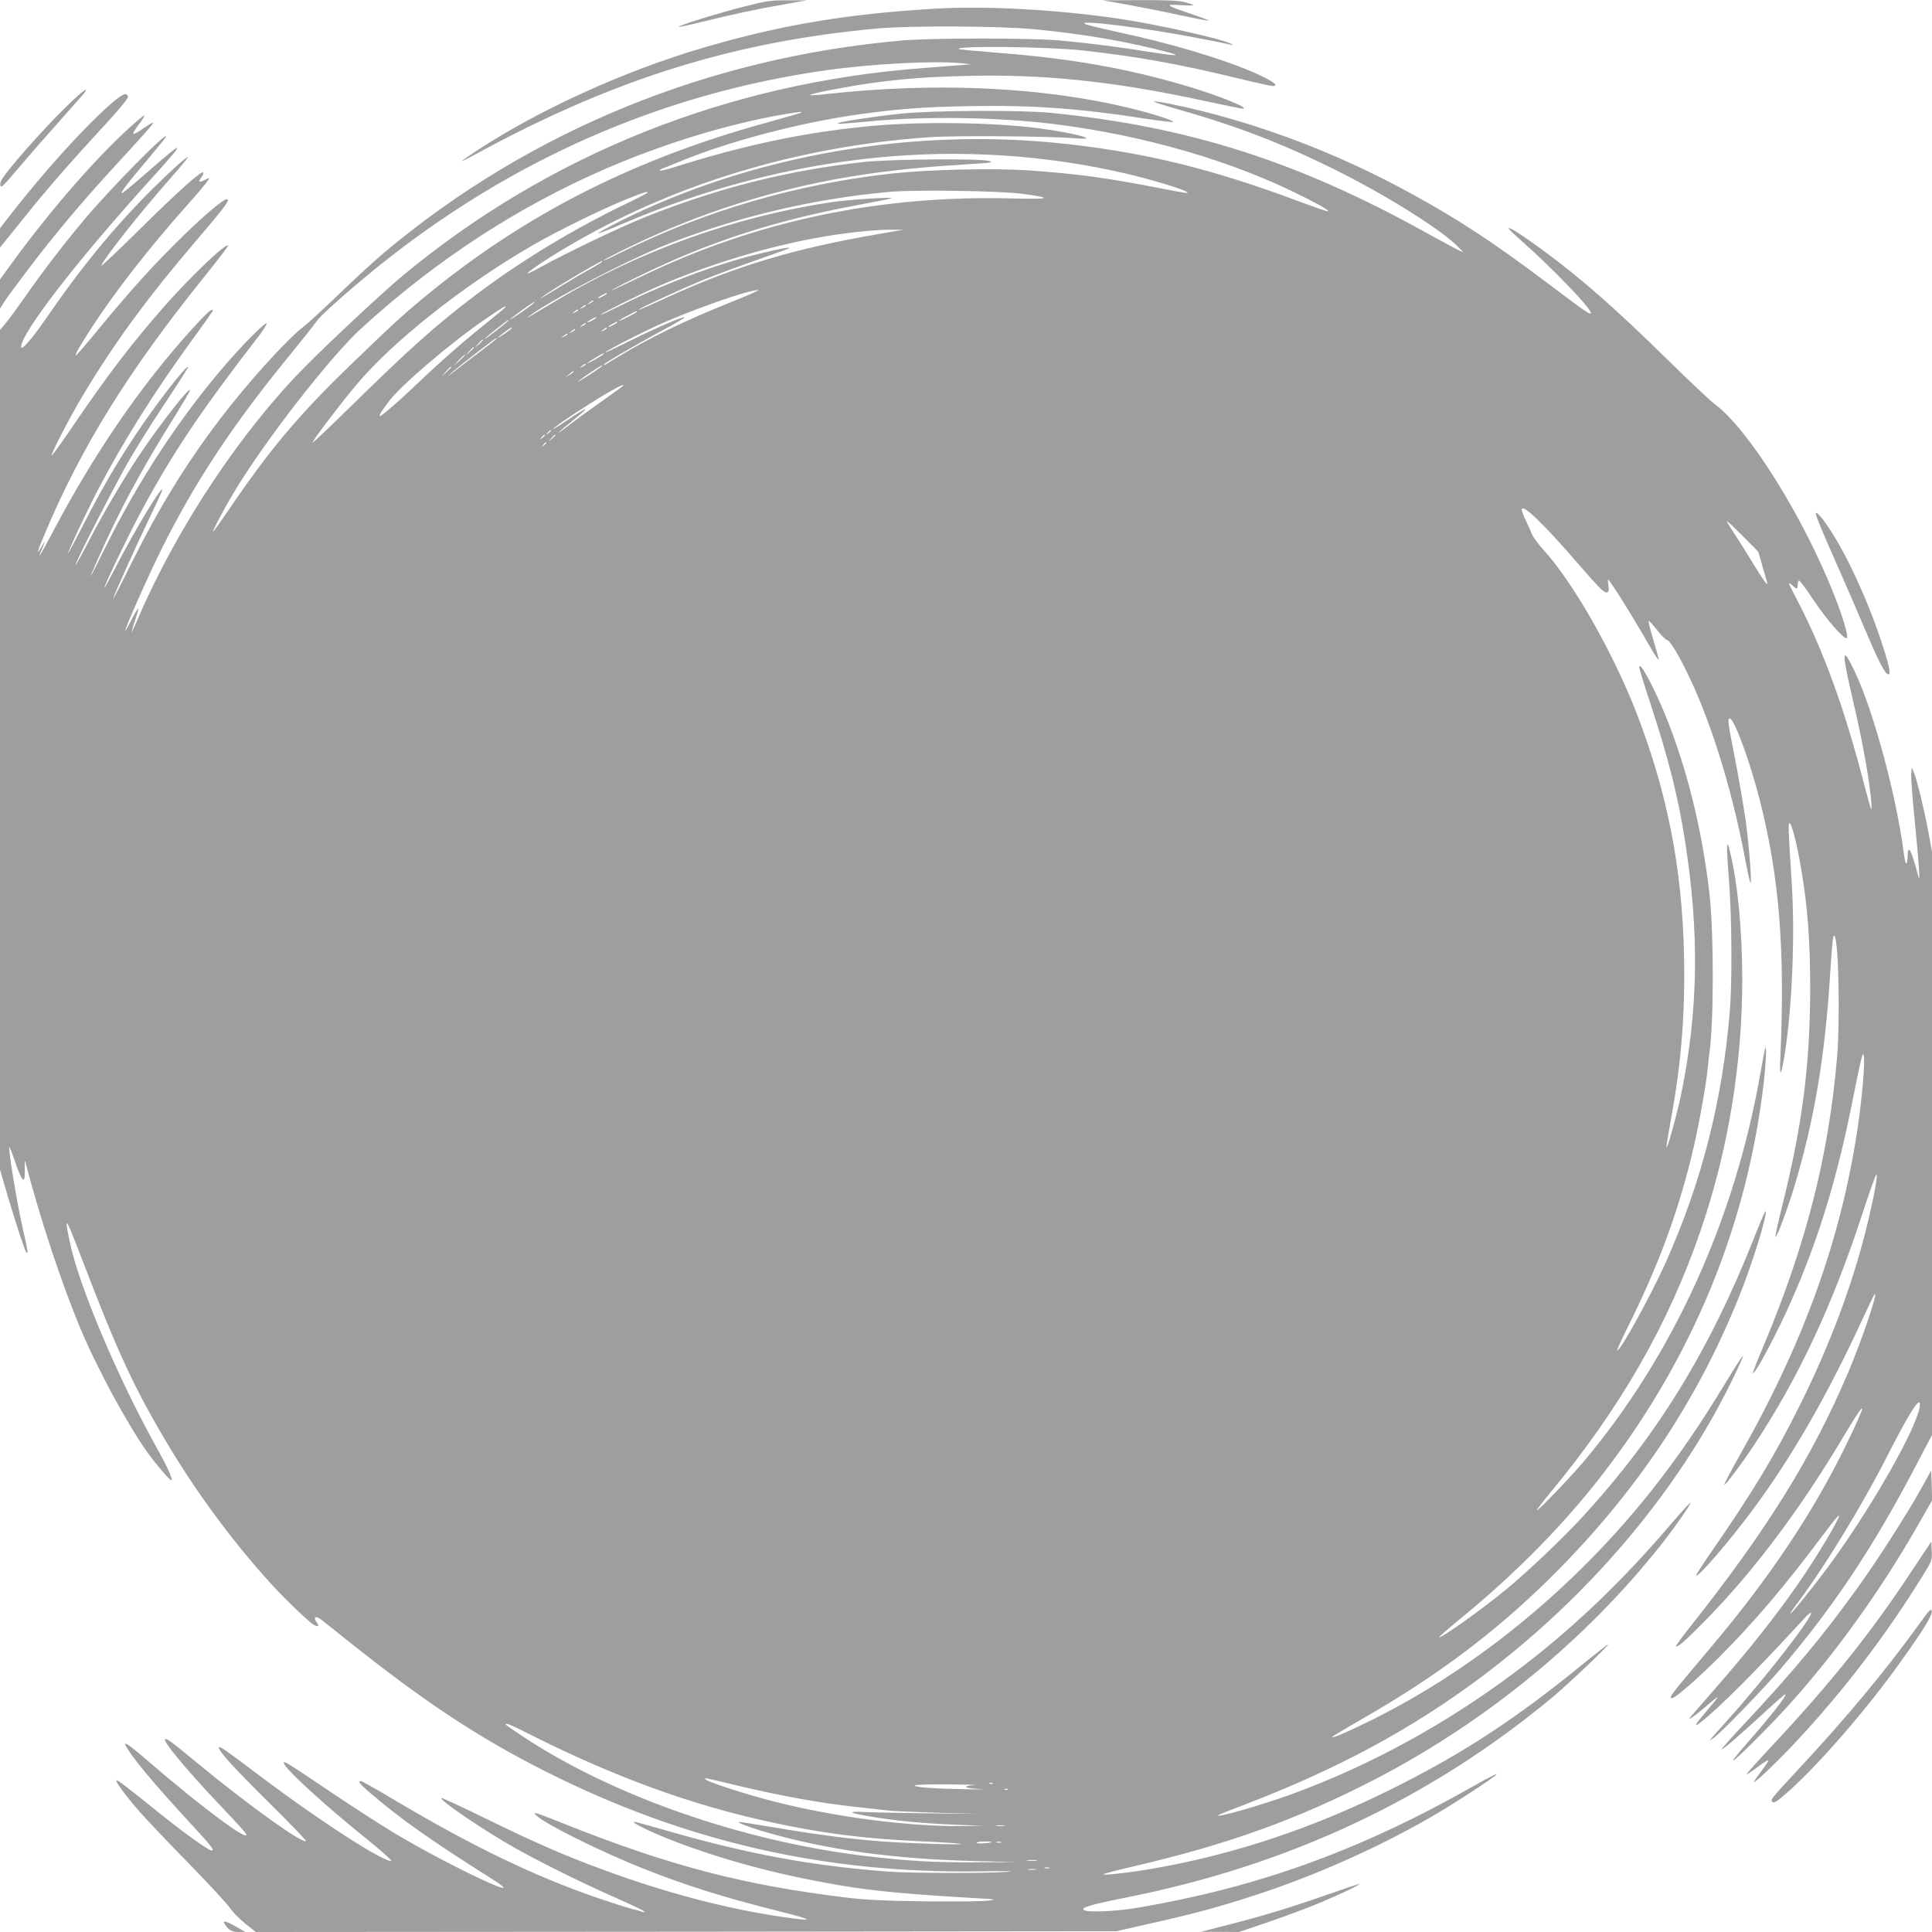 <?xml version="1.0" standalone="no"?>
<!DOCTYPE svg PUBLIC "-//W3C//DTD SVG 20010904//EN"
 "http://www.w3.org/TR/2001/REC-SVG-20010904/DTD/svg10.dtd">
<svg version="1.0" xmlns="http://www.w3.org/2000/svg"
 width="1280pt" height="1280pt" viewBox="0 0 1280 1280"
 preserveAspectRatio="xMidYMid meet">
<g transform="translate(0,1280) scale(0.1,-0.1)"
fill="#9e9e9e" stroke="none">
<path d="M4940 12759 c-173 -43 -458 -131 -442 -137 5 -1 72 13 148 32 198 49
364 85 543 116 l156 28 -125 0 c-113 0 -140 -3 -280 -39z"/>
<path d="M7465 12770 c88 -16 245 -47 349 -70 104 -22 191 -39 193 -36 2 2
-51 22 -119 45 -165 56 -175 64 -64 57 49 -3 86 -3 83 0 -3 3 -29 12 -58 20
-40 10 -116 14 -299 13 l-245 -1 160 -28z"/>
<path d="M6205 12743 c-591 -34 -1031 -108 -1545 -259 -518 -152 -1076 -405
-1492 -676 -60 -39 -108 -72 -108 -75 0 -2 51 23 113 57 903 490 1697 736
2647 822 217 19 809 16 1035 -6 332 -32 621 -82 897 -156 79 -22 28 -20 -123
4 -201 33 -429 62 -609 78 -194 17 -837 17 -1040 0 -1280 -111 -2466 -595
-3428 -1400 -64 -53 -198 -176 -297 -272 -100 -96 -207 -195 -239 -220 -118
-91 -373 -373 -561 -620 -227 -299 -402 -585 -586 -955 -65 -132 -119 -237
-119 -232 0 14 144 334 236 526 52 107 92 196 90 198 -13 13 -182 -269 -303
-502 -45 -88 -83 -156 -83 -152 0 17 166 362 247 512 207 384 390 657 773
1153 35 45 60 85 56 89 -9 10 -158 -140 -279 -281 -298 -347 -568 -758 -783
-1191 -57 -115 -104 -207 -104 -204 0 3 20 51 44 105 145 328 288 595 509 948
54 87 101 166 104 175 21 57 -186 -204 -325 -411 -110 -163 -248 -399 -344
-583 -48 -93 -88 -165 -88 -159 0 22 276 559 364 709 49 83 140 229 204 325
159 242 183 280 178 280 -21 0 -229 -270 -348 -451 -132 -199 -218 -348 -335
-574 -62 -121 -113 -217 -113 -213 0 14 124 279 199 423 167 320 377 654 629
1000 73 99 132 183 132 187 0 21 -42 -16 -137 -121 -343 -378 -652 -830 -929
-1356 -74 -141 -101 -184 -68 -107 26 62 27 69 0 22 -39 -69 -31 -39 23 89
240 569 548 1067 1044 1684 92 114 167 212 167 218 0 32 -239 -195 -413 -391
-221 -251 -388 -469 -621 -813 -71 -104 -130 -186 -133 -184 -7 8 112 239 199
385 205 346 430 654 754 1033 200 234 233 279 205 279 -22 0 -149 -107 -295
-250 -185 -181 -331 -342 -546 -602 -84 -103 -156 -186 -158 -184 -6 6 26 63
96 171 157 244 384 536 644 828 101 113 152 177 143 177 -3 0 -19 -7 -35 -15
-34 -17 -38 -10 -14 23 9 13 13 26 10 29 -12 13 -164 -123 -420 -376 -148
-146 -263 -255 -256 -241 34 67 243 332 443 560 75 85 134 156 132 159 -7 6
-125 -101 -236 -212 -252 -251 -470 -516 -711 -867 -89 -129 -158 -207 -158
-178 0 93 384 588 874 1127 227 250 216 253 -53 17 -79 -69 -148 -126 -153
-126 -14 0 35 64 170 223 64 77 119 144 121 150 18 50 -377 -351 -549 -558
-141 -169 -266 -333 -390 -510 -46 -66 -101 -141 -122 -166 l-38 -45 0 -2782
0 -2781 55 -188 c56 -187 110 -351 120 -361 14 -14 9 15 -25 163 -33 141 -92
494 -89 535 0 8 15 -28 33 -80 55 -161 74 -177 70 -57 -1 34 0 53 3 42 99
-379 238 -800 363 -1100 109 -263 312 -638 445 -825 62 -86 155 -194 161 -187
9 8 -27 87 -85 192 -267 476 -532 1101 -591 1398 -36 176 -26 159 90 -143 231
-603 340 -839 567 -1218 219 -367 519 -759 782 -1023 80 -80 161 -153 178
-163 36 -18 41 -12 18 21 -22 31 -1 39 33 13 15 -12 99 -79 187 -149 501 -399
858 -635 1301 -858 920 -464 1854 -678 2884 -661 151 2 235 1 185 -3 -138 -11
-643 -10 -795 1 -516 38 -944 118 -1499 279 -96 28 -181 51 -190 51 -23 -1
100 -63 219 -110 344 -137 732 -242 1165 -314 204 -35 461 -58 900 -83 115 -6
118 -7 65 -15 -30 -5 -219 -7 -420 -5 -281 4 -403 10 -530 26 -680 83 -1171
212 -1865 489 -181 72 -200 78 -190 63 29 -47 422 -244 725 -364 287 -113 510
-183 885 -278 245 -61 250 -72 21 -38 -363 53 -774 161 -1181 312 -259 95
-439 174 -778 339 -158 78 -290 139 -293 136 -14 -15 291 -221 496 -336 178
-99 425 -221 645 -319 105 -46 195 -89 200 -95 7 -8 5 -9 -8 -5 -10 4 -44 14
-77 22 -32 8 -131 40 -219 70 -423 145 -838 346 -1367 661 -105 63 -196 114
-203 114 -22 0 -10 -16 47 -66 197 -172 417 -328 813 -577 302 -190 -267 76
-636 297 -99 60 -295 186 -435 281 -275 185 -300 201 -300 186 0 -33 267 -278
550 -505 95 -77 168 -142 162 -144 -43 -14 -472 262 -859 554 -254 191 -283
211 -283 195 0 -24 102 -136 332 -364 138 -136 248 -250 245 -254 -21 -21
-370 229 -711 509 -182 151 -214 174 -222 165 -15 -14 131 -190 340 -412 194
-205 211 -225 193 -225 -39 0 -322 214 -616 467 -185 159 -212 175 -154 88 59
-89 209 -264 436 -509 110 -120 130 -146 108 -146 -20 0 -192 124 -344 247
-211 170 -280 223 -286 218 -8 -9 68 -110 161 -216 51 -57 196 -210 323 -339
126 -130 245 -258 264 -285 18 -28 65 -76 104 -108 l72 -57 2850 2 2850 3 185
42 c340 76 487 116 745 200 386 126 798 309 1146 509 154 88 453 283 446 291
-3 2 -72 -33 -154 -80 -752 -427 -1434 -674 -2243 -809 -141 -23 -323 -29
-340 -12 -17 17 49 36 289 84 1074 214 2007 653 2814 1323 111 92 402 370 368
351 -8 -4 -89 -68 -180 -142 -421 -343 -767 -571 -1206 -792 -549 -278 -1093
-460 -1650 -554 -158 -26 -314 -43 -304 -33 3 4 93 27 200 52 623 145 1084
311 1594 574 736 381 1398 923 1898 1554 96 122 203 275 196 281 -2 2 -57 -58
-121 -133 -341 -400 -676 -718 -1053 -999 -451 -337 -957 -613 -1465 -798
-206 -75 -511 -162 -489 -140 3 3 77 33 165 66 623 238 1119 505 1584 854 703
527 1289 1218 1647 1944 47 95 83 175 80 178 -2 3 -53 -75 -112 -173 -174
-287 -318 -496 -493 -718 -503 -634 -1150 -1167 -1831 -1509 -166 -83 -278
-132 -286 -125 -2 2 87 56 197 119 488 279 873 567 1237 924 566 557 980 1171
1263 1876 88 218 191 551 175 566 -2 2 -35 -73 -72 -168 -297 -753 -646 -1321
-1148 -1866 -130 -140 -357 -356 -493 -468 -160 -133 -440 -332 -450 -321 -2
2 65 60 149 129 366 300 688 628 948 968 589 769 945 1640 1054 2575 14 123
20 243 11 234 -2 -2 -16 -74 -31 -159 -169 -976 -578 -1877 -1174 -2585 -88
-104 -302 -327 -309 -321 -2 3 35 51 82 108 471 567 792 1127 1006 1754 180
528 273 1094 273 1659 -1 322 -29 624 -80 837 -25 107 -27 57 -8 -186 19 -243
22 -676 5 -871 -49 -589 -186 -1125 -421 -1652 -98 -221 -310 -605 -325 -590
-3 2 32 78 77 168 193 389 319 727 414 1111 43 172 97 466 110 598 3 36 8 76
10 90 30 211 30 793 1 1055 -49 431 -151 841 -296 1195 -78 188 -169 356 -170
310 0 -8 33 -116 74 -240 121 -368 185 -622 230 -913 95 -607 88 -1117 -24
-1668 -29 -140 -98 -390 -99 -359 -1 8 12 87 28 175 70 382 96 701 88 1094
-11 579 -114 1099 -324 1631 -156 395 -417 850 -608 1058 -34 37 -67 83 -75
102 -7 19 -26 61 -42 93 -16 32 -28 66 -26 74 7 35 154 -107 369 -357 64 -74
132 -150 152 -169 43 -41 62 -34 53 20 -3 22 -4 39 -2 39 9 0 138 -204 227
-357 49 -87 95 -162 101 -168 12 -12 12 -11 -32 138 -18 60 -30 110 -27 113 2
3 28 -25 56 -61 28 -36 58 -65 65 -65 16 0 64 -76 124 -196 159 -318 302 -772
392 -1244 17 -91 34 -167 37 -170 11 -10 -8 239 -31 410 -14 96 -45 280 -70
407 -48 244 -52 273 -36 273 29 0 134 -284 199 -541 131 -515 168 -996 136
-1714 -6 -131 5 -117 30 35 48 306 68 782 46 1125 -23 358 -25 408 -14 402 16
-10 50 -146 77 -308 43 -254 59 -477 59 -794 -1 -501 -52 -898 -184 -1429 -28
-109 -48 -204 -46 -210 5 -16 80 183 126 336 131 438 202 855 236 1403 16 236
19 265 29 254 27 -27 38 -553 17 -804 -56 -656 -206 -1244 -490 -1919 -39 -93
-70 -171 -67 -173 12 -12 160 265 251 472 188 424 314 842 420 1390 26 132 51
244 56 249 21 22 4 -223 -31 -469 -108 -740 -354 -1428 -779 -2178 -62 -110
-110 -201 -108 -204 7 -6 108 128 194 257 293 441 521 925 720 1533 48 147 91
267 94 267 13 0 -19 -172 -73 -385 -92 -363 -235 -743 -423 -1124 -176 -355
-330 -610 -625 -1033 -44 -65 -77 -118 -73 -118 24 0 217 225 373 434 263 354
504 774 740 1289 35 76 66 140 71 143 22 13 -84 -299 -173 -511 -240 -567
-541 -1052 -1059 -1704 -49 -62 -88 -116 -85 -118 10 -10 64 38 206 183 315
322 622 732 910 1217 156 262 156 230 0 -88 -212 -432 -502 -865 -876 -1308
-286 -339 -292 -347 -265 -347 21 0 171 131 310 270 232 232 438 474 691 813
52 70 99 127 103 127 18 0 -149 -280 -271 -455 -158 -226 -323 -434 -551 -695
-193 -221 -180 -205 -156 -192 11 6 55 40 98 77 42 37 77 64 77 60 0 -3 -34
-45 -75 -93 -76 -88 -88 -111 -38 -73 122 95 366 339 682 683 24 27 46 46 49
43 19 -19 -299 -428 -547 -705 -47 -52 -94 -106 -106 -119 l-20 -25 30 21 c46
32 329 324 441 455 348 407 617 810 898 1349 l106 202 0 1932 0 1932 -25 137
c-28 148 -75 342 -96 391 l-13 30 -4 -41 c-2 -23 8 -156 22 -295 32 -323 39
-440 25 -384 -43 166 -68 216 -70 143 -3 -85 -15 -77 -27 18 -49 375 -199 930
-321 1189 -83 176 -91 149 -32 -109 57 -246 77 -343 105 -503 25 -144 43 -302
33 -293 -3 3 -24 77 -47 165 -130 503 -269 884 -441 1215 -59 112 -66 130 -42
108 36 -34 43 -35 43 -4 0 14 4 27 8 30 5 3 49 -57 99 -132 86 -129 204 -264
219 -249 11 11 -25 137 -83 282 -204 519 -569 1103 -793 1268 -30 23 -174 158
-320 302 -349 342 -575 540 -834 729 -126 92 -204 141 -211 134 -3 -3 41 -45
98 -95 195 -173 447 -435 447 -466 0 -17 -29 2 -291 200 -365 274 -583 417
-904 593 -434 238 -902 423 -1365 540 -166 42 -329 74 -336 67 -2 -2 71 -26
163 -52 394 -112 700 -230 1053 -407 331 -165 696 -395 801 -504 l34 -36 -30
14 c-16 7 -118 62 -225 121 -844 468 -1566 698 -2475 789 -196 20 -787 17
-996 -5 -157 -16 -409 -54 -418 -63 -7 -7 38 -4 199 11 370 36 851 30 1225
-16 604 -74 1195 -246 1665 -485 125 -63 174 -93 154 -94 -5 0 -100 33 -210
74 -556 206 -981 311 -1499 370 -1016 117 -2093 -67 -2978 -510 -82 -41 -147
-77 -145 -80 3 -2 72 24 155 60 1106 473 2253 589 3343 336 160 -37 369 -100
400 -120 22 -14 11 -13 -180 24 -356 69 -536 94 -865 117 -228 16 -654 6 -900
-20 -635 -69 -1252 -249 -1817 -532 -54 -27 -98 -47 -98 -43 0 3 82 45 183 94
527 255 1093 421 1687 494 188 23 304 33 605 52 93 6 105 8 80 17 -53 18 -647
13 -830 -6 -495 -54 -957 -169 -1435 -359 -174 -69 -529 -239 -709 -338 -51
-29 -90 -47 -87 -41 12 19 174 125 316 206 695 399 1498 637 2348 696 171 12
790 7 966 -7 176 -15 6 33 -234 65 -294 40 -784 47 -1110 17 -437 -40 -840
-124 -1317 -275 -51 -16 -93 -25 -93 -21 0 4 8 10 18 13 9 3 62 24 117 47 315
131 787 256 1176 311 282 39 428 50 746 56 416 7 713 -14 1161 -83 90 -14 171
-24 180 -22 23 5 -114 50 -263 87 -585 145 -1298 179 -2028 98 -64 -8 -114
-10 -110 -6 11 11 234 54 403 78 208 29 362 41 635 48 505 13 969 -35 1563
-163 139 -30 258 -54 265 -54 54 2 -164 89 -384 154 -387 114 -759 179 -1233
216 -143 11 -262 22 -264 25 -23 23 587 16 818 -9 353 -39 637 -89 1019 -182
123 -30 232 -54 242 -54 52 0 -6 39 -144 98 -209 89 -544 188 -892 262 -110
24 -204 47 -210 53 -27 26 414 -30 745 -94 113 -22 214 -42 225 -45 15 -4 17
-3 5 4 -51 32 -513 135 -766 171 -406 58 -868 83 -1189 64z m165 -362 l65 -7
-90 -7 c-49 -4 -153 -12 -230 -18 -1292 -97 -2479 -571 -3450 -1378 -124 -103
-472 -427 -642 -599 -422 -424 -849 -1067 -1104 -1659 -24 -56 -45 -101 -46
-99 -2 1 8 36 22 76 14 40 23 75 21 78 -3 2 -23 -31 -45 -74 -22 -44 -40 -76
-41 -71 -1 18 160 379 244 547 226 451 470 818 852 1285 81 99 158 196 171
216 25 38 210 202 398 355 881 712 1886 1154 2975 1308 309 44 724 65 900 47z
m-1062 -327 c-3 -3 -102 -31 -220 -64 -864 -236 -1573 -591 -2218 -1111 -178
-144 -250 -209 -553 -502 -337 -325 -537 -564 -799 -951 -60 -88 -108 -155
-108 -149 0 11 81 164 138 258 200 336 636 897 843 1087 491 450 1039 808
1624 1061 387 167 807 295 1165 357 118 20 136 22 128 14z m1472 -539 c199
-27 180 -36 -60 -30 -884 25 -1707 -147 -2467 -515 -112 -54 -203 -96 -203
-94 0 3 91 50 203 104 452 220 885 360 1427 461 118 22 220 42 225 45 26 11
-285 -8 -400 -26 -638 -96 -1265 -321 -1820 -652 -220 -132 -204 -123 -177
-101 127 98 660 376 917 476 467 183 968 301 1470 346 168 15 740 7 885 -14z
m-2490 9 c0 -3 -48 -28 -107 -57 -370 -176 -722 -388 -1031 -621 -263 -199
-432 -350 -851 -761 -134 -132 -239 -230 -232 -218 20 39 184 254 288 379 241
289 712 663 1170 928 168 97 462 241 623 306 127 50 140 54 140 44z m1535
-274 c-569 -97 -969 -218 -1437 -435 -87 -40 -158 -71 -158 -68 0 8 284 139
440 203 85 34 245 93 354 131 110 38 202 72 205 75 10 10 -76 -6 -222 -43
-273 -68 -616 -197 -897 -338 -72 -36 -130 -63 -130 -60 0 7 260 136 385 190
320 139 707 258 1045 319 162 30 375 54 475 54 l100 0 -160 -28z m-1835 -184
c0 -2 -35 -23 -77 -47 -43 -23 -123 -70 -178 -104 -55 -33 -113 -69 -130 -79
l-30 -18 25 20 c40 33 370 230 388 232 1 0 2 -2 2 -4z m860 -265 c-313 -125
-552 -241 -768 -373 -37 -22 -70 -42 -74 -45 -5 -2 -8 -2 -8 1 0 8 209 130
383 224 87 46 156 87 153 89 -8 9 -190 -69 -358 -153 -93 -46 -168 -82 -168
-79 0 8 216 120 350 181 225 102 597 233 665 233 11 0 -68 -35 -175 -78z
m-830 54 c0 -2 -13 -11 -30 -20 -38 -19 -40 -11 -2 9 31 17 32 18 32 11z m-90
-50 c0 -2 -10 -9 -22 -15 -22 -11 -22 -10 -4 4 21 17 26 19 26 11z m-400 -18
c-25 -23 -150 -108 -150 -103 0 6 151 115 160 116 2 0 -2 -6 -10 -13z m350
-12 c0 -2 -10 -9 -22 -15 -22 -11 -22 -10 -4 4 21 17 26 19 26 11z m-530 -9
c0 -2 -53 -46 -117 -98 -151 -120 -316 -264 -473 -414 -116 -111 -206 -189
-238 -209 -20 -11 1 26 52 93 83 111 424 401 649 553 112 76 127 84 127 75z
m480 -21 c0 -2 -10 -9 -22 -15 -22 -11 -22 -10 -4 4 21 17 26 19 26 11z m390
-10 c0 -3 -27 -18 -60 -35 -33 -17 -60 -28 -60 -25 0 2 26 18 58 34 64 34 62
33 62 26z m-270 -40 c0 -2 -13 -11 -30 -20 -38 -19 -40 -11 -2 9 31 17 32 18
32 11z m-580 -18 c0 -2 -36 -32 -80 -66 -44 -34 -80 -60 -80 -57 0 5 152 126
158 126 1 0 2 -2 2 -3z m720 -12 c0 -2 -13 -11 -30 -20 -38 -19 -40 -11 -2 9
31 17 32 18 32 11z m-210 -10 c0 -2 -10 -9 -22 -15 -22 -11 -22 -10 -4 4 21
17 26 19 26 11z m-490 -30 c0 -2 -20 -18 -45 -35 -25 -17 -45 -29 -45 -26 0 4
80 64 88 66 1 0 2 -2 2 -5z m630 0 c0 -2 -10 -9 -22 -15 -22 -11 -22 -10 -4 4
21 17 26 19 26 11z m-210 -10 c0 -2 -10 -9 -22 -15 -22 -11 -22 -10 -4 4 21
17 26 19 26 11z m-50 -30 c0 -2 -10 -9 -22 -15 -22 -11 -22 -10 -4 4 21 17 26
19 26 11z m-470 -29 c0 -2 -51 -42 -112 -88 -62 -47 -138 -104 -168 -128 -52
-40 -53 -40 -11 -3 40 35 283 223 289 223 1 0 2 -2 2 -4z m-90 -9 c0 -2 -12
-14 -27 -28 l-28 -24 24 28 c23 25 31 32 31 24z m-60 -50 c0 -2 -12 -14 -27
-28 l-28 -24 24 28 c23 25 31 32 31 24z m855 -46 c-16 -14 -105 -63 -105 -58
0 5 101 66 110 67 2 0 0 -4 -5 -9z m-915 -4 c0 -2 -17 -19 -37 -38 l-38 -34
34 38 c33 34 41 42 41 34z m800 -62 c0 -2 -10 -9 -22 -15 -22 -11 -22 -10 -4
4 21 17 26 19 26 11z m110 -9 c0 -3 -76 -55 -135 -91 -55 -34 -11 2 60 49 70
46 75 49 75 42z m-1000 -9 c0 -2 -15 -16 -32 -33 l-33 -29 29 33 c28 30 36 37
36 29z m810 -31 c0 -2 -12 -11 -27 -20 l-28 -17 24 20 c23 21 31 25 31 17z
m330 -90 c0 -2 -60 -46 -132 -97 -73 -51 -170 -121 -215 -156 -46 -36 -83 -62
-83 -60 0 3 41 38 90 77 132 106 116 105 -44 -2 -48 -33 -85 -55 -81 -49 9 16
244 171 355 235 91 52 110 61 110 52z m-480 -300 c0 -2 -8 -10 -17 -17 -16
-13 -17 -12 -4 4 13 16 21 21 21 13z m-40 -30 c0 -2 -8 -10 -17 -17 -16 -13
-17 -12 -4 4 13 16 21 21 21 13z m70 1 c0 -2 -10 -12 -22 -23 l-23 -19 19 23
c18 21 26 27 26 19z m-60 -51 c0 -2 -8 -10 -17 -17 -16 -13 -17 -12 -4 4 13
16 21 21 21 13z m8055 -811 c14 -49 28 -98 31 -109 13 -40 -17 -1 -92 122 -43
70 -99 160 -126 200 -26 41 -48 76 -48 80 0 4 47 -40 105 -98 l104 -105 26
-90z m1045 -5559 c0 -124 -322 -691 -615 -1086 -95 -128 -234 -300 -242 -300
-3 0 6 15 19 33 202 267 452 676 630 1027 134 263 208 380 208 326z m-9179
-2202 c543 -271 1032 -449 1550 -563 350 -77 639 -114 1029 -131 135 -6 247
-14 250 -17 7 -7 -379 5 -540 18 -186 14 -426 45 -689 90 -128 21 -238 39
-245 38 -22 -1 74 -38 176 -67 414 -119 845 -178 1388 -192 l285 -7 -265 -1
c-300 -2 -466 8 -759 43 -814 100 -1664 398 -2258 791 -62 41 -113 77 -113 79
0 13 33 -1 191 -81z m1320 -318 c317 -76 578 -123 834 -150 83 -9 177 -19 210
-23 33 -3 184 -9 335 -14 l275 -7 -340 4 c-187 2 -387 6 -445 9 -122 6 -111
-5 31 -29 169 -29 360 -47 564 -55 l200 -8 -151 -1 c-357 -4 -845 60 -1248
163 -180 46 -432 127 -450 145 -14 14 -19 15 185 -34z m1716 8 c-3 -3 -12 -4
-19 -1 -8 3 -5 6 6 6 11 1 17 -2 13 -5z m-124 -11 c-87 -6 -60 -22 45 -26 53
-2 7 -3 -103 -1 -224 4 -335 13 -335 25 0 5 100 8 223 7 122 -1 198 -3 170 -5z
m224 -29 c-3 -3 -12 -4 -19 -1 -8 3 -5 6 6 6 11 1 17 -2 13 -5z m-24 -241
c-13 -2 -35 -2 -50 0 -16 2 -5 4 22 4 28 0 40 -2 28 -4z m-84 -107 c-9 -8 -99
-13 -99 -5 0 5 23 9 52 9 28 0 49 -2 47 -4z m64 -3 c-7 -2 -21 -2 -30 0 -10 3
-4 5 12 5 17 0 24 -2 18 -5z m235 -120 c-15 -2 -42 -2 -60 0 -18 2 -6 4 27 4
33 0 48 -2 33 -4z m85 -50 c-7 -2 -21 -2 -30 0 -10 3 -4 5 12 5 17 0 24 -2 18
-5z m-90 -10 c-13 -2 -35 -2 -50 0 -16 2 -5 4 22 4 28 0 40 -2 28 -4z"/>
<path d="M475 12128 c-109 -102 -299 -308 -400 -433 -60 -73 -76 -100 -73
-120 3 -24 13 -15 108 97 85 100 225 260 443 505 11 13 18 25 15 28 -3 3 -45
-31 -93 -77z"/>
<path d="M729 12107 c-173 -152 -435 -442 -652 -720 l-77 -99 0 -64 0 -64 159
197 c153 192 311 372 569 652 70 77 122 141 120 150 -7 33 -37 20 -119 -52z"/>
<path d="M849 11946 c-218 -198 -519 -545 -763 -879 l-86 -119 0 -96 0 -97 21
34 c25 42 210 288 293 391 183 227 297 358 579 664 70 76 126 141 123 143 -3
3 -32 -14 -66 -37 -33 -24 -63 -40 -67 -37 -3 4 13 32 37 63 23 30 40 58 37
60 -2 3 -51 -38 -108 -90z"/>
<path d="M12030 9397 c0 -15 41 -113 138 -333 61 -137 147 -336 192 -443 87
-205 127 -282 149 -289 22 -7 7 63 -49 231 -92 275 -235 583 -349 748 -47 70
-81 105 -81 86z"/>
<path d="M12725 2932 c-91 -163 -274 -449 -404 -632 -235 -329 -449 -586 -789
-947 -74 -79 -130 -143 -125 -143 11 0 144 116 303 263 63 58 116 104 119 102
9 -10 -97 -145 -263 -334 -49 -56 -87 -104 -84 -106 6 -7 251 237 366 365 314
347 617 770 866 1208 l87 152 -3 99 -3 99 -70 -126z"/>
<path d="M12672 2401 c-272 -413 -532 -739 -924 -1159 -99 -106 -179 -195
-177 -197 2 -2 35 19 72 47 37 28 70 48 73 46 3 -3 -18 -35 -46 -71 -27 -37
-50 -69 -50 -73 0 -14 164 142 288 276 310 333 587 697 827 1085 65 104 66
107 63 169 l-3 62 -123 -185z"/>
<path d="M12695 2013 c-206 -285 -464 -595 -762 -915 -206 -222 -207 -223
-189 -237 11 -9 33 6 107 72 200 178 518 545 731 843 162 226 220 320 216 349
-3 24 -15 10 -103 -112z"/>
<path d="M8810 253 c-260 -91 -445 -147 -665 -203 l-190 -49 126 0 127 -1 204
69 c112 39 267 96 343 129 140 59 269 121 250 121 -5 -1 -93 -30 -195 -66z"/>
<path d="M1486 58 c24 -43 49 -58 93 -58 l46 0 -60 35 c-63 36 -91 44 -79 23z"/>
</g>
</svg>
